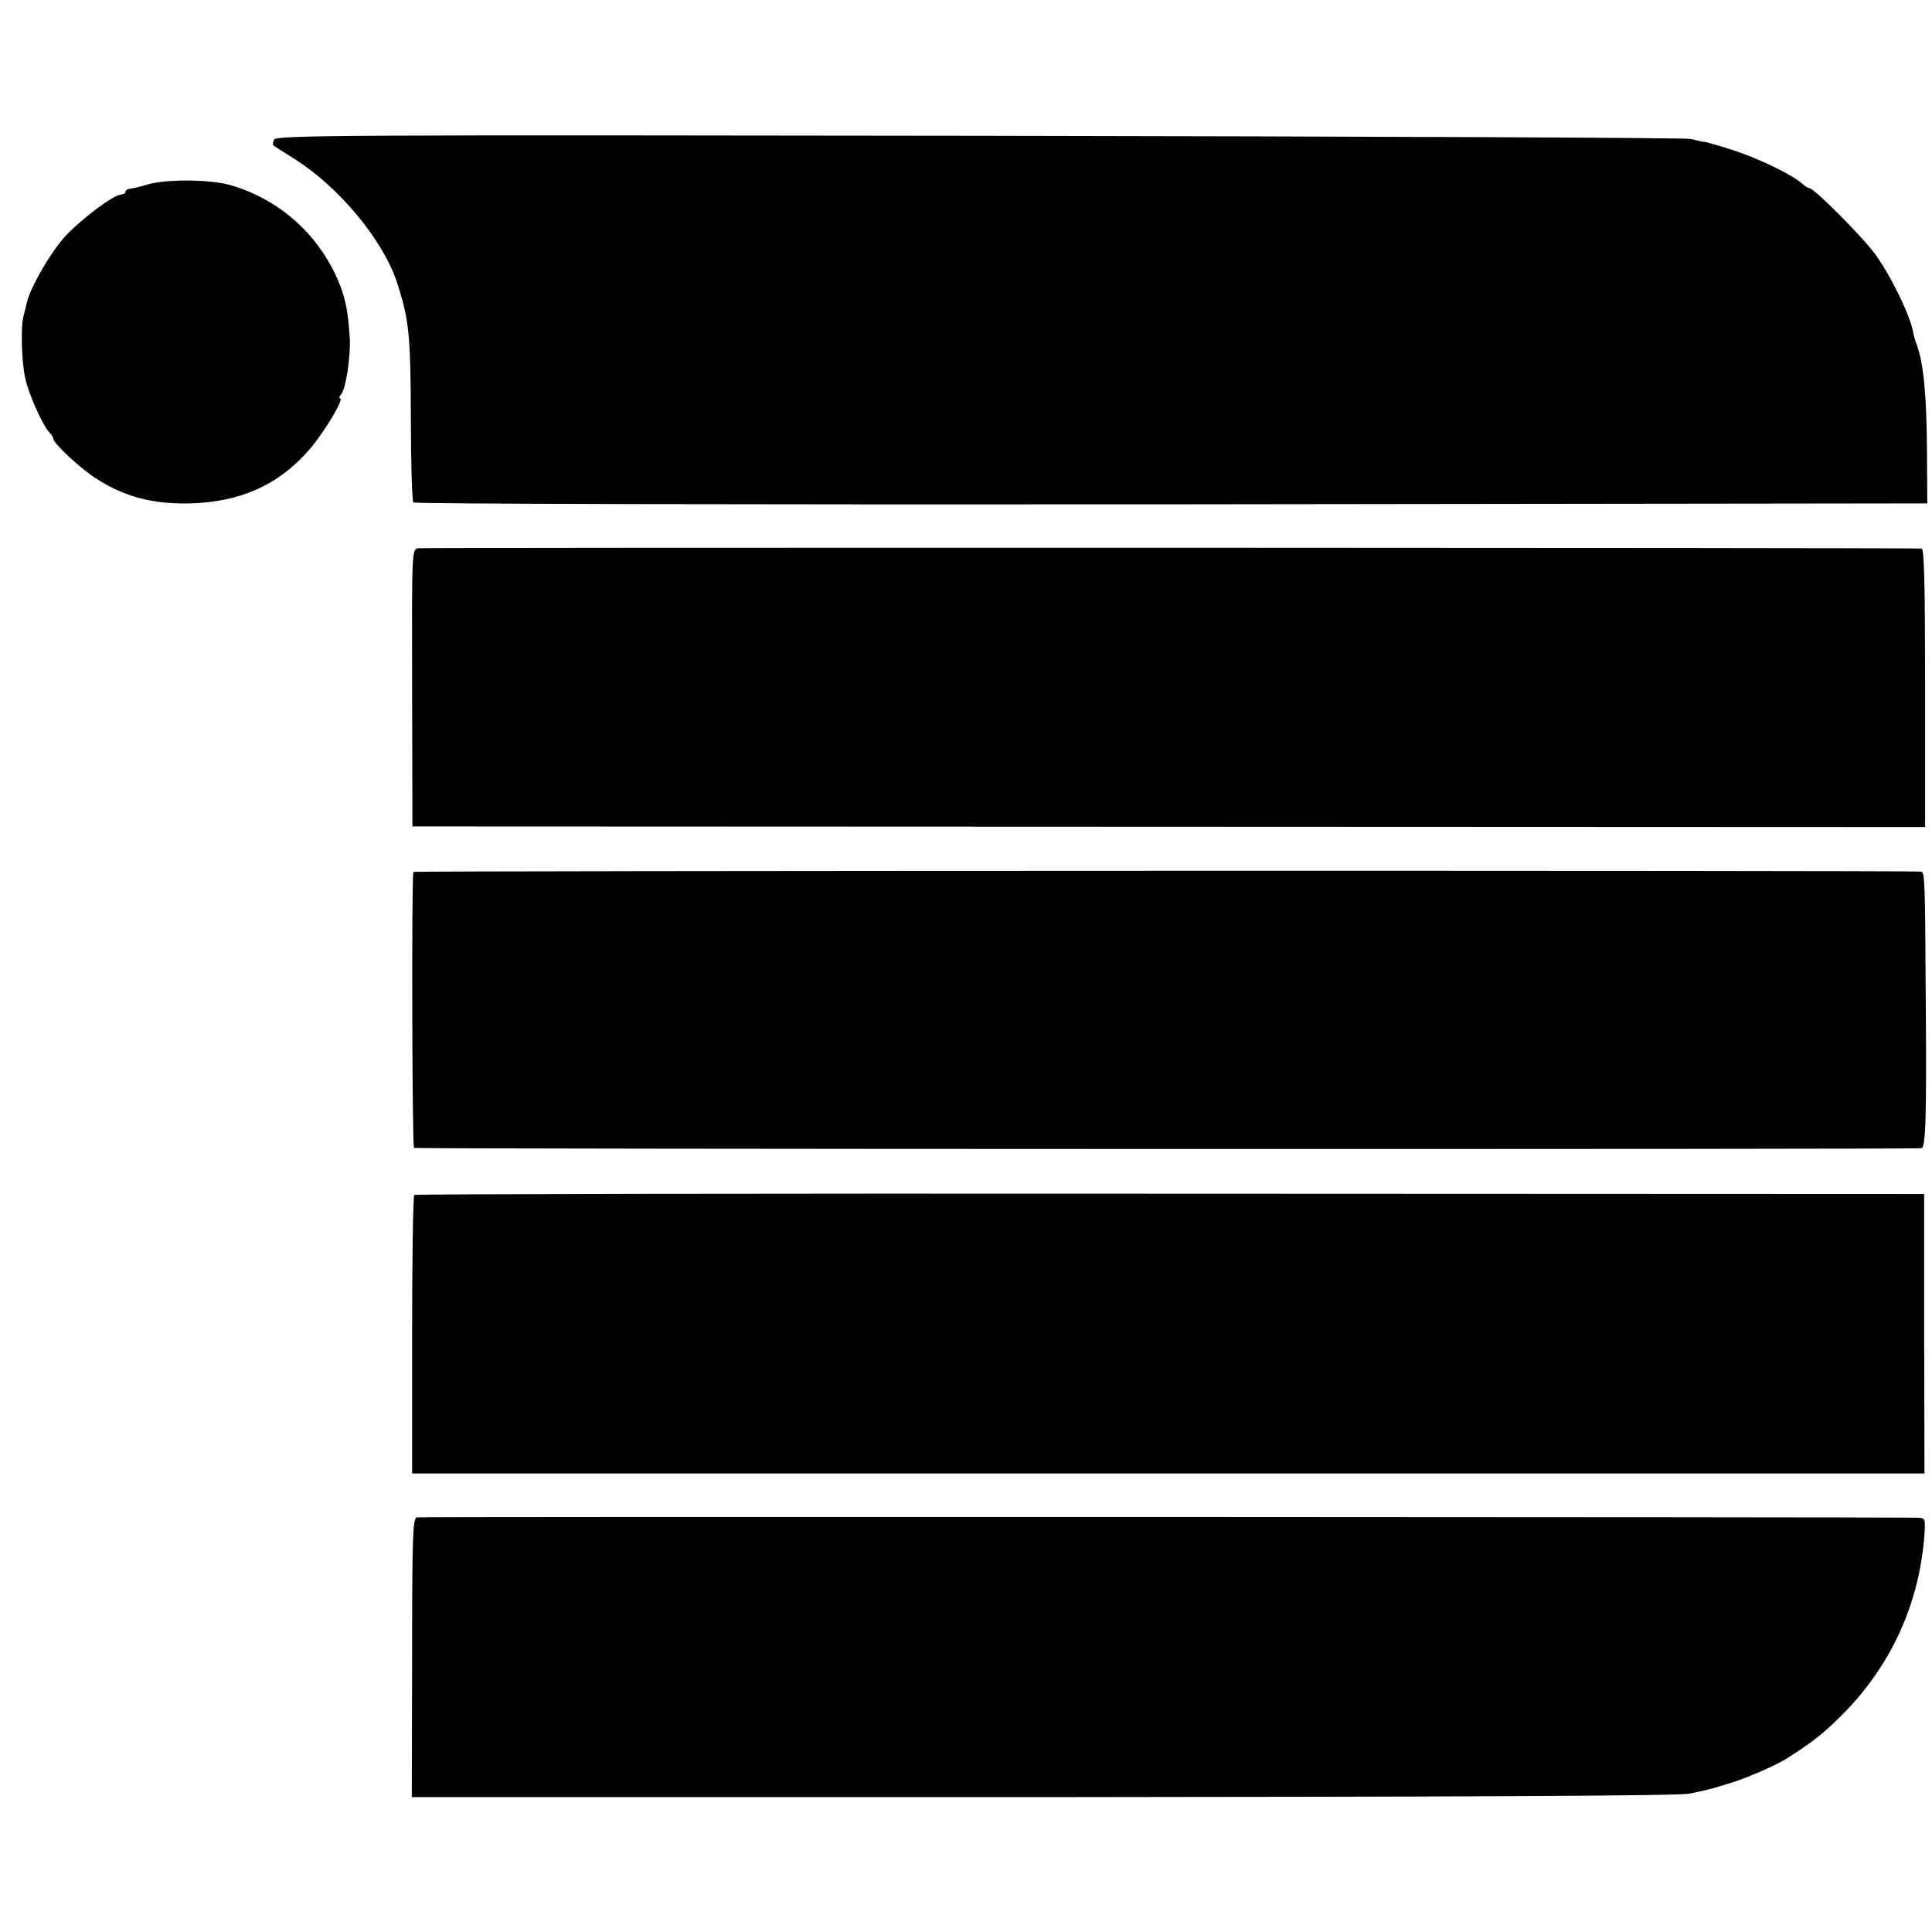 <?xml version="1.0" standalone="no"?>
<!DOCTYPE svg PUBLIC "-//W3C//DTD SVG 20010904//EN"
 "http://www.w3.org/TR/2001/REC-SVG-20010904/DTD/svg10.dtd">
<svg version="1.0" xmlns="http://www.w3.org/2000/svg"
 width="616pt" height="616pt" viewBox="0 0 616 616"
 preserveAspectRatio="xMidYMid meet">
<g transform="translate(0,616) scale(0.1,-0.1)"
fill="#000000" stroke="none">
<path d="M874 5715 c-4 -9 -5 -17 -3 -18 2 -2 35 -23 73 -47 140 -90 276 -255
321 -388 39 -120 44 -163 45 -432 0 -145 4 -268 8 -272 5 -5 1092 -7 2418 -6
l2409 3 -1 165 c-1 180 -11 284 -33 342 -5 13 -9 28 -10 33 -6 48 -64 171
-118 249 -35 51 -198 216 -214 216 -4 0 -14 6 -21 13 -35 31 -142 83 -234 112
-42 13 -79 24 -83 23 -3 0 -8 1 -11 2 -3 1 -16 4 -30 7 -14 4 -1034 8 -2268
10 -2023 3 -2243 2 -2248 -12z"/>
<path d="M475 5573 c-27 -8 -56 -15 -62 -15 -7 -1 -13 -5 -13 -10 0 -4 -6 -8
-13 -8 -23 0 -121 -73 -175 -129 -49 -52 -116 -168 -127 -218 -3 -13 -8 -33
-11 -45 -8 -34 -5 -146 7 -196 11 -50 56 -150 76 -170 7 -7 13 -17 13 -21 0
-14 86 -95 137 -127 89 -58 182 -82 298 -79 161 4 282 58 380 170 48 55 114
165 99 165 -4 0 -2 6 4 13 15 18 31 125 27 183 -6 83 -13 118 -31 165 -62 157
-192 275 -354 320 -64 17 -196 18 -255 2z"/>
<path d="M1334 4412 c-21 -3 -21 -3 -20 -445 l1 -442 2411 -1 2412 -1 0 444
c0 330 -3 443 -11 444 -32 3 -4775 4 -4793 1z"/>
<path d="M1318 3380 c-6 -18 -4 -876 2 -880 7 -4 4763 -5 4806 -1 14 1 17 94
14 486 -2 371 -3 395 -15 396 -48 4 -4805 3 -4807 -1z"/>
<path d="M1321 2350 c-4 -3 -7 -204 -7 -446 l0 -442 2411 0 2411 0 -1 446 0
445 -2403 1 c-1322 1 -2407 -1 -2411 -4z"/>
<path d="M1329 1322 c-13 -2 -15 -64 -15 -447 l-1 -445 2011 0 c1333 1 2028 4
2061 11 64 13 60 12 126 32 55 16 146 56 184 79 82 52 118 80 176 138 157 156
249 356 265 578 3 51 3 52 -24 53 -82 2 -4771 4 -4783 1z"/>
</g>
</svg>
